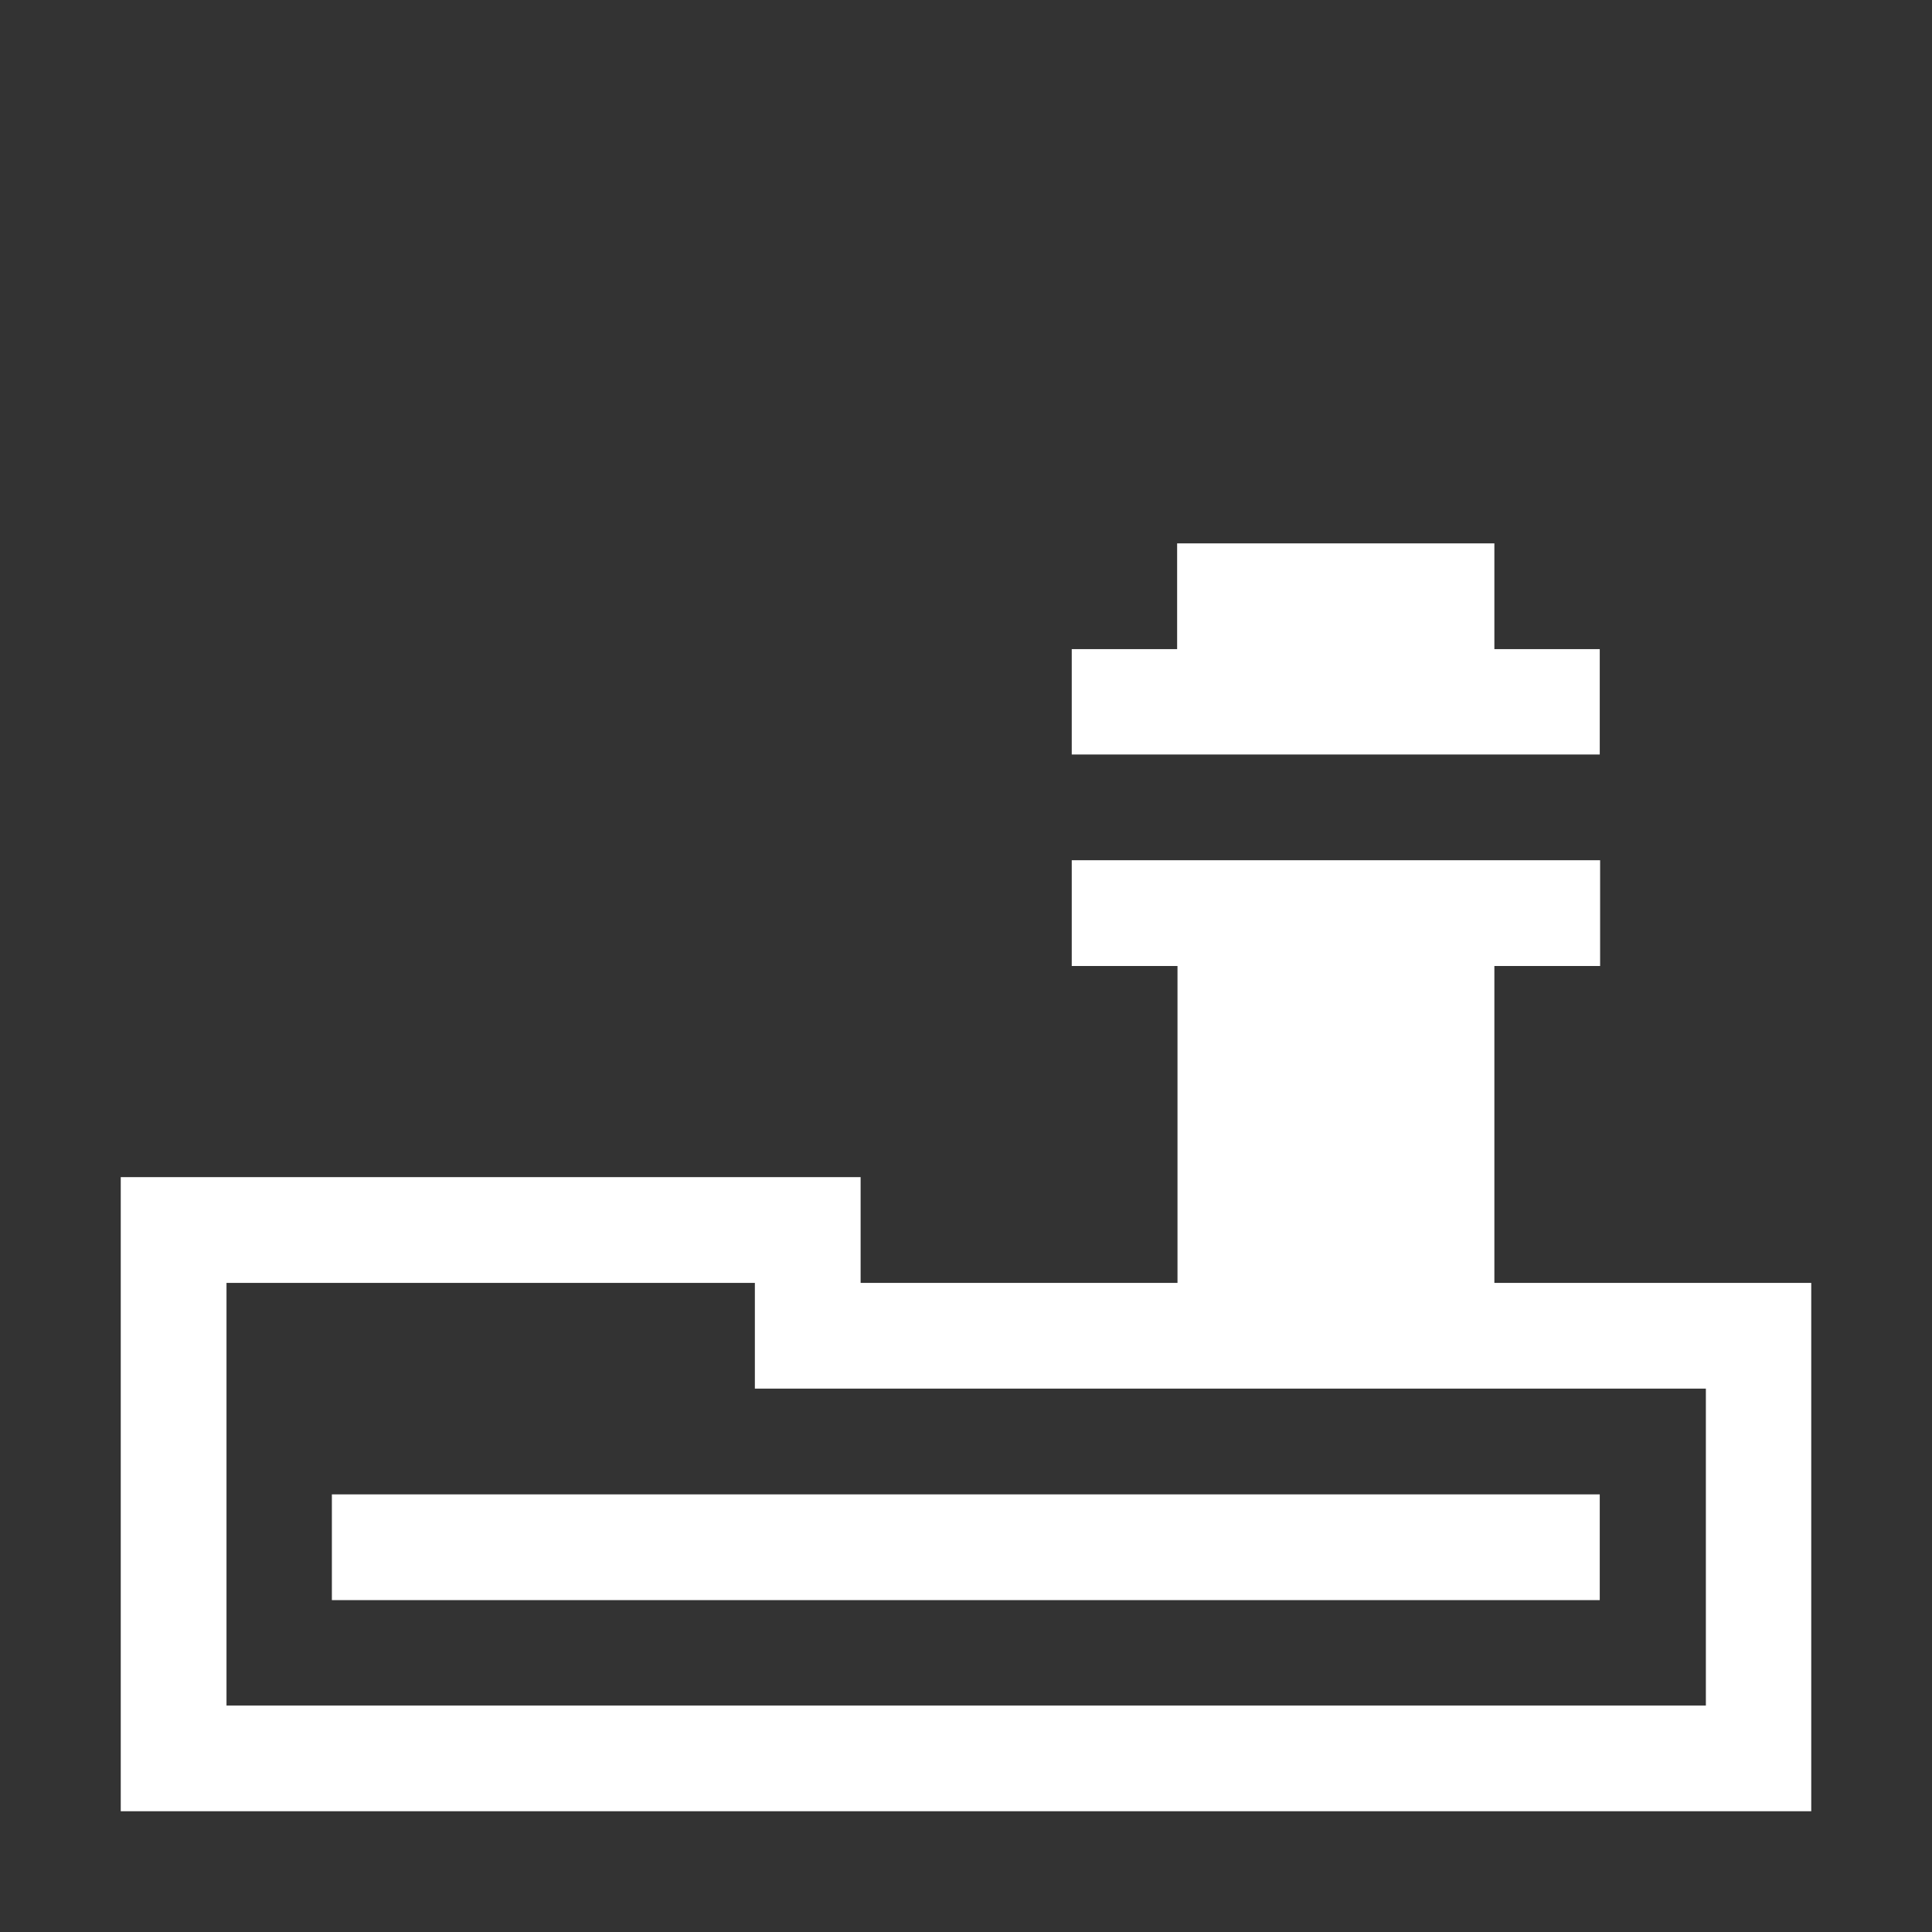 <?xml version="1.0" encoding="utf-8"?>
<!-- Generator: Adobe Illustrator 24.0.0, SVG Export Plug-In . SVG Version: 6.00 Build 0)  -->
<svg version="1.1" id="Layer_1" xmlns="http://www.w3.org/2000/svg" xmlns:xlink="http://www.w3.org/1999/xlink" x="0px" y="0px"
	 viewBox="0 0 52.8 52.8" style="enable-background:new 0 0 52.8 52.8;" xml:space="preserve">
<rect x="0" y="0" width="52.8" height="52.8" fill="#333333" stroke="none"/>
<style type="text/css">
	.st0{fill:#ffffff;}
</style>
<g>
	<path class="st0" d="M40.84,35.06V26.4h2.89v-2.89H29.29v2.89h2.89v8.66h-8.66v-2.89h-2.89H6.19H3.3v2.89v11.55v2.89h2.89h40.42
		h2.89v-2.89v-8.66v-2.89H40.84z M46.61,46.61H6.19V35.06h14.44v2.89h2.89h8.66h8.66h5.78V46.61z"/>
	<polygon class="st0" points="43.72,17.74 40.84,17.74 40.84,14.85 32.17,14.85 32.17,17.74 29.29,17.74 29.29,20.62 43.72,20.62
		"/>
	<rect x="9.07" y="40.84" class="st0" width="34.65" height="2.89"/>
</g>
</svg>
